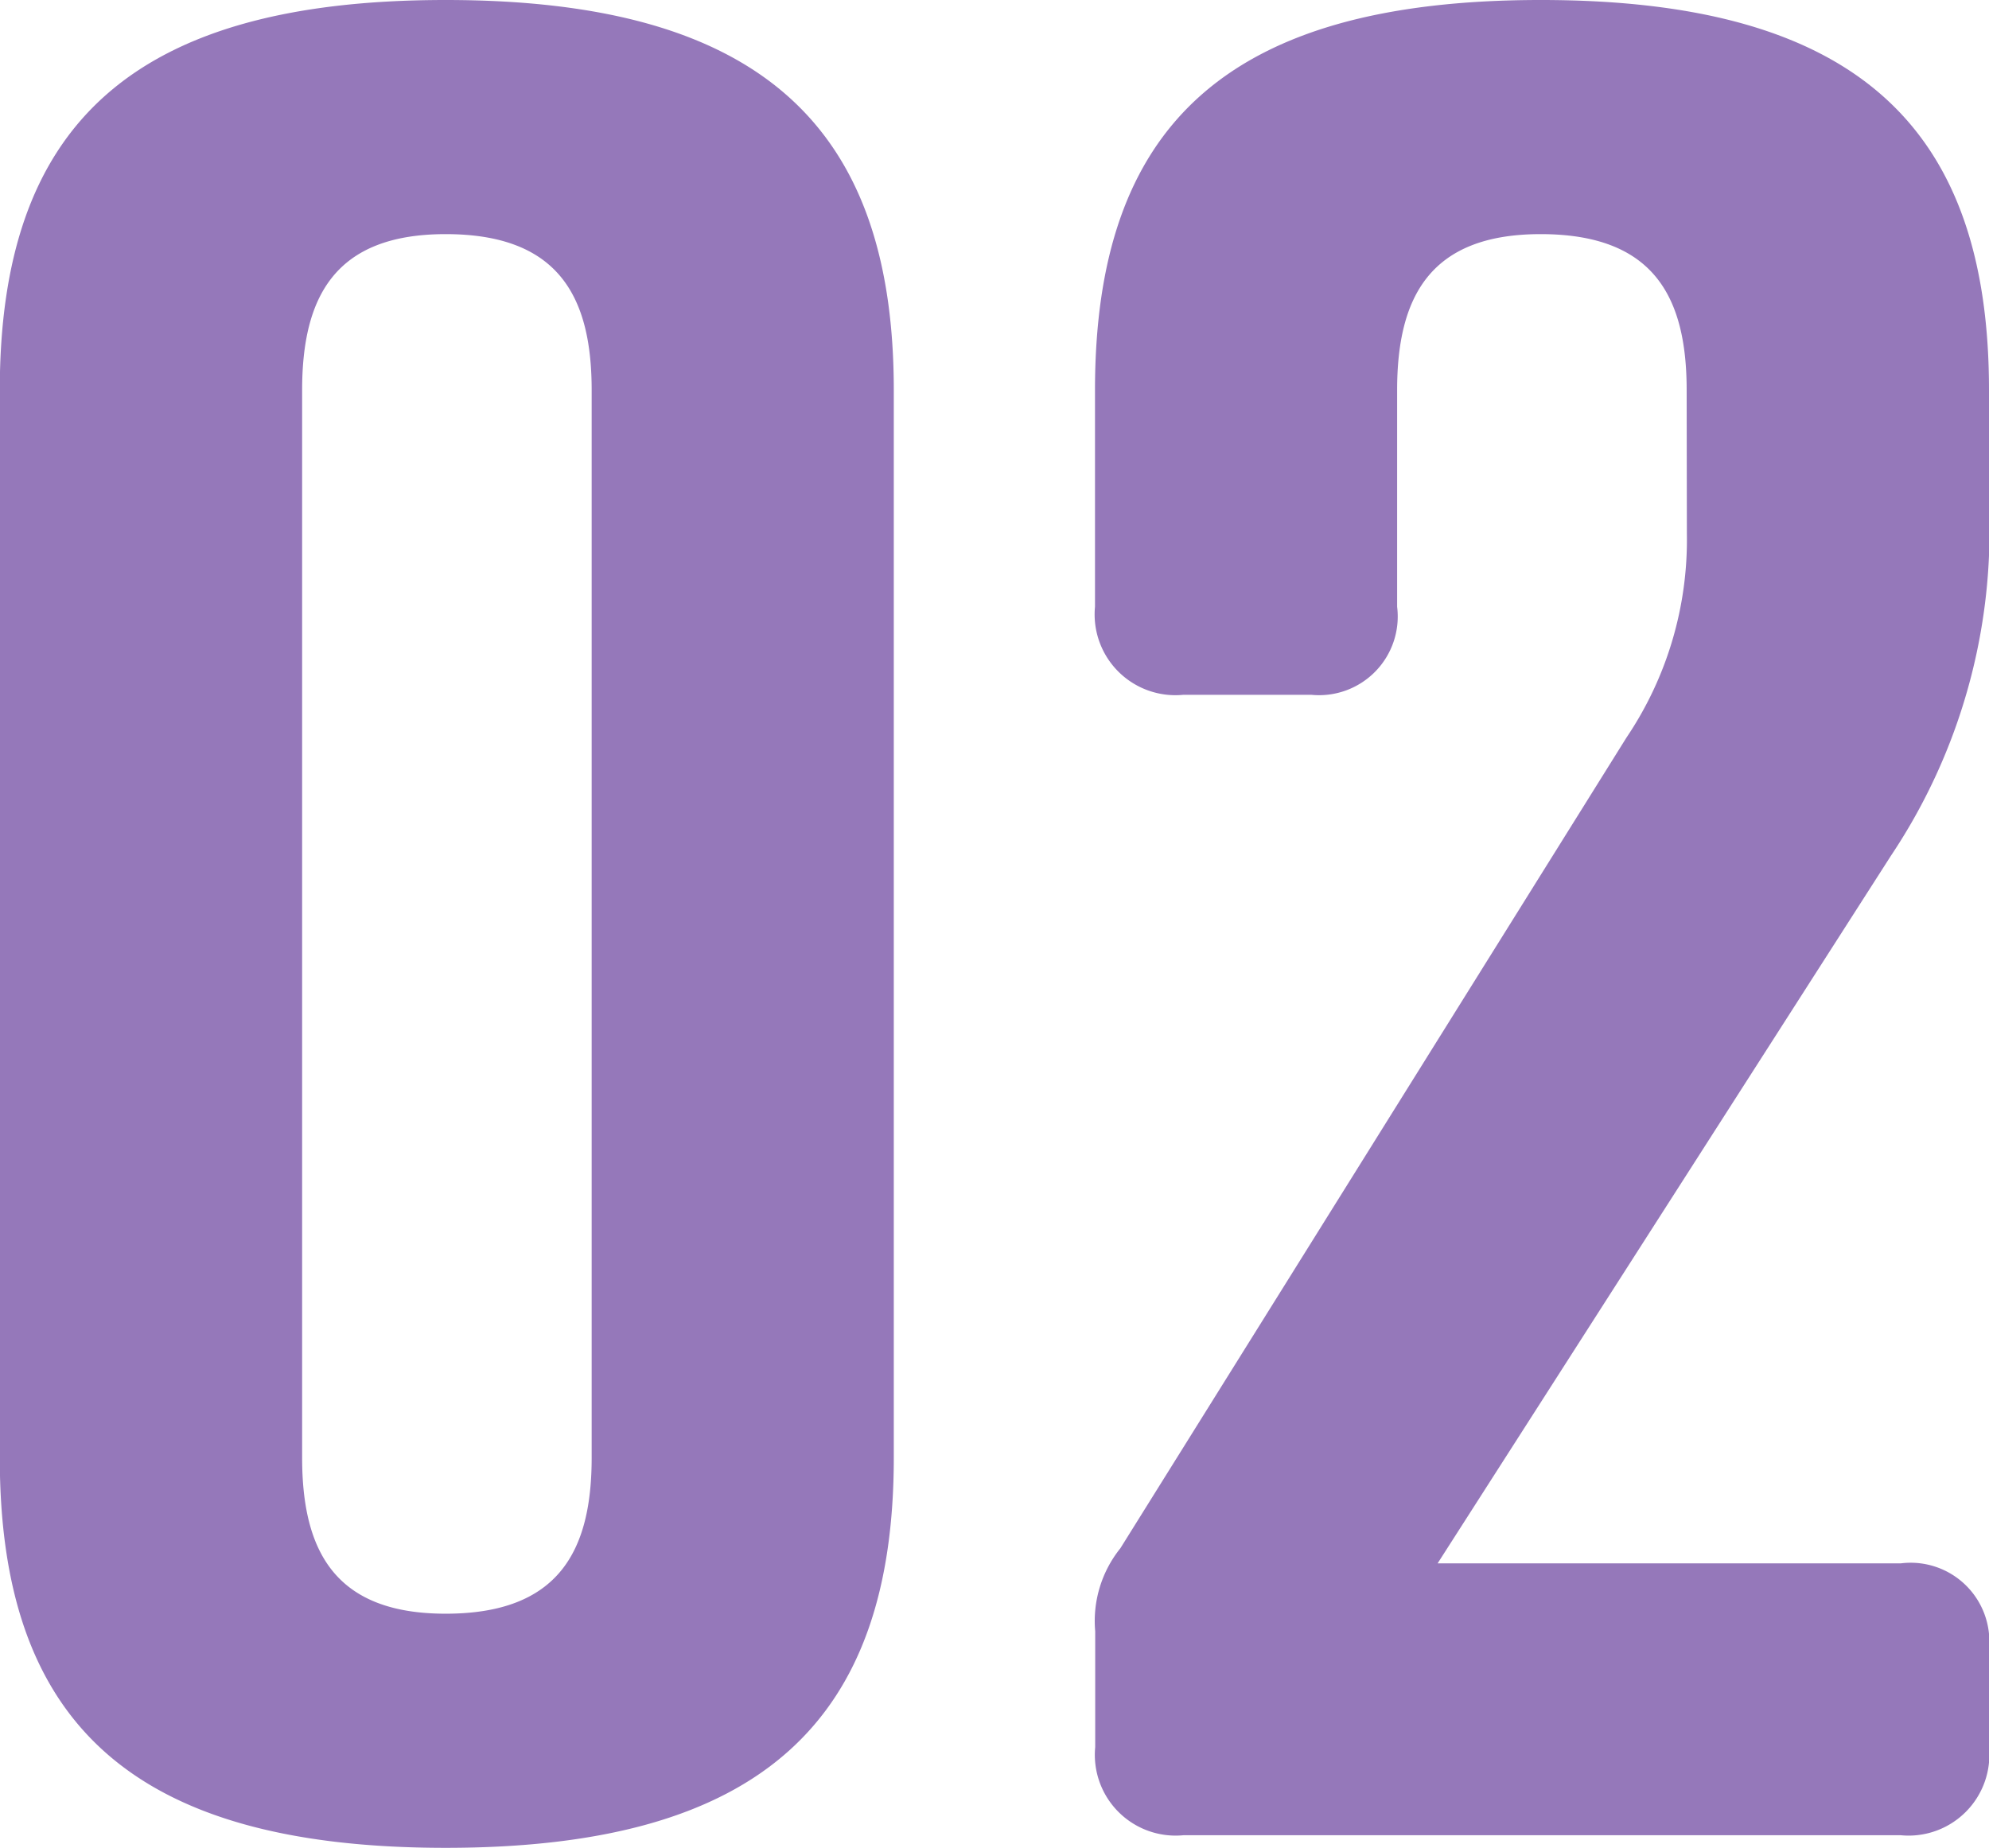 <svg xmlns="http://www.w3.org/2000/svg" width="37.92" height="35.232" viewBox="0 0 37.92 35.232">
  <path id="パス_4438" data-name="パス 4438" d="M10.416-30.528c2.16,0,2.784,1.2,2.784,2.976V-7.2c0,1.776-.624,2.976-2.784,2.976C8.3-4.224,7.68-5.424,7.68-7.2V-27.552C7.68-29.328,8.3-30.528,10.416-30.528Zm0-4.464c-6.048,0-8.5,2.448-8.5,7.44V-7.2c0,4.992,2.448,7.44,8.5,7.44S18.96-2.208,18.96-7.2V-27.552C18.96-32.544,16.464-34.992,10.416-34.992ZM34.08-24.816a6.743,6.743,0,0,1-1.152,3.888L23.28-5.472a2.214,2.214,0,0,0-.48,1.584V-1.68A1.54,1.54,0,0,0,24.48,0H38.16a1.54,1.54,0,0,0,1.68-1.68V-3.552a1.5,1.5,0,0,0-1.68-1.632H29.328l8.64-13.488a11.145,11.145,0,0,0,1.872-6.672v-2.208c0-4.992-2.5-7.44-8.544-7.44s-8.5,2.448-8.5,7.44v4.128a1.54,1.54,0,0,0,1.68,1.68h2.448a1.5,1.5,0,0,0,1.632-1.68v-4.128c0-1.776.624-2.976,2.736-2.976,2.16,0,2.784,1.2,2.784,2.976Z" transform="translate(-1.92 34.992)" fill="#9578ba"/>
</svg>
